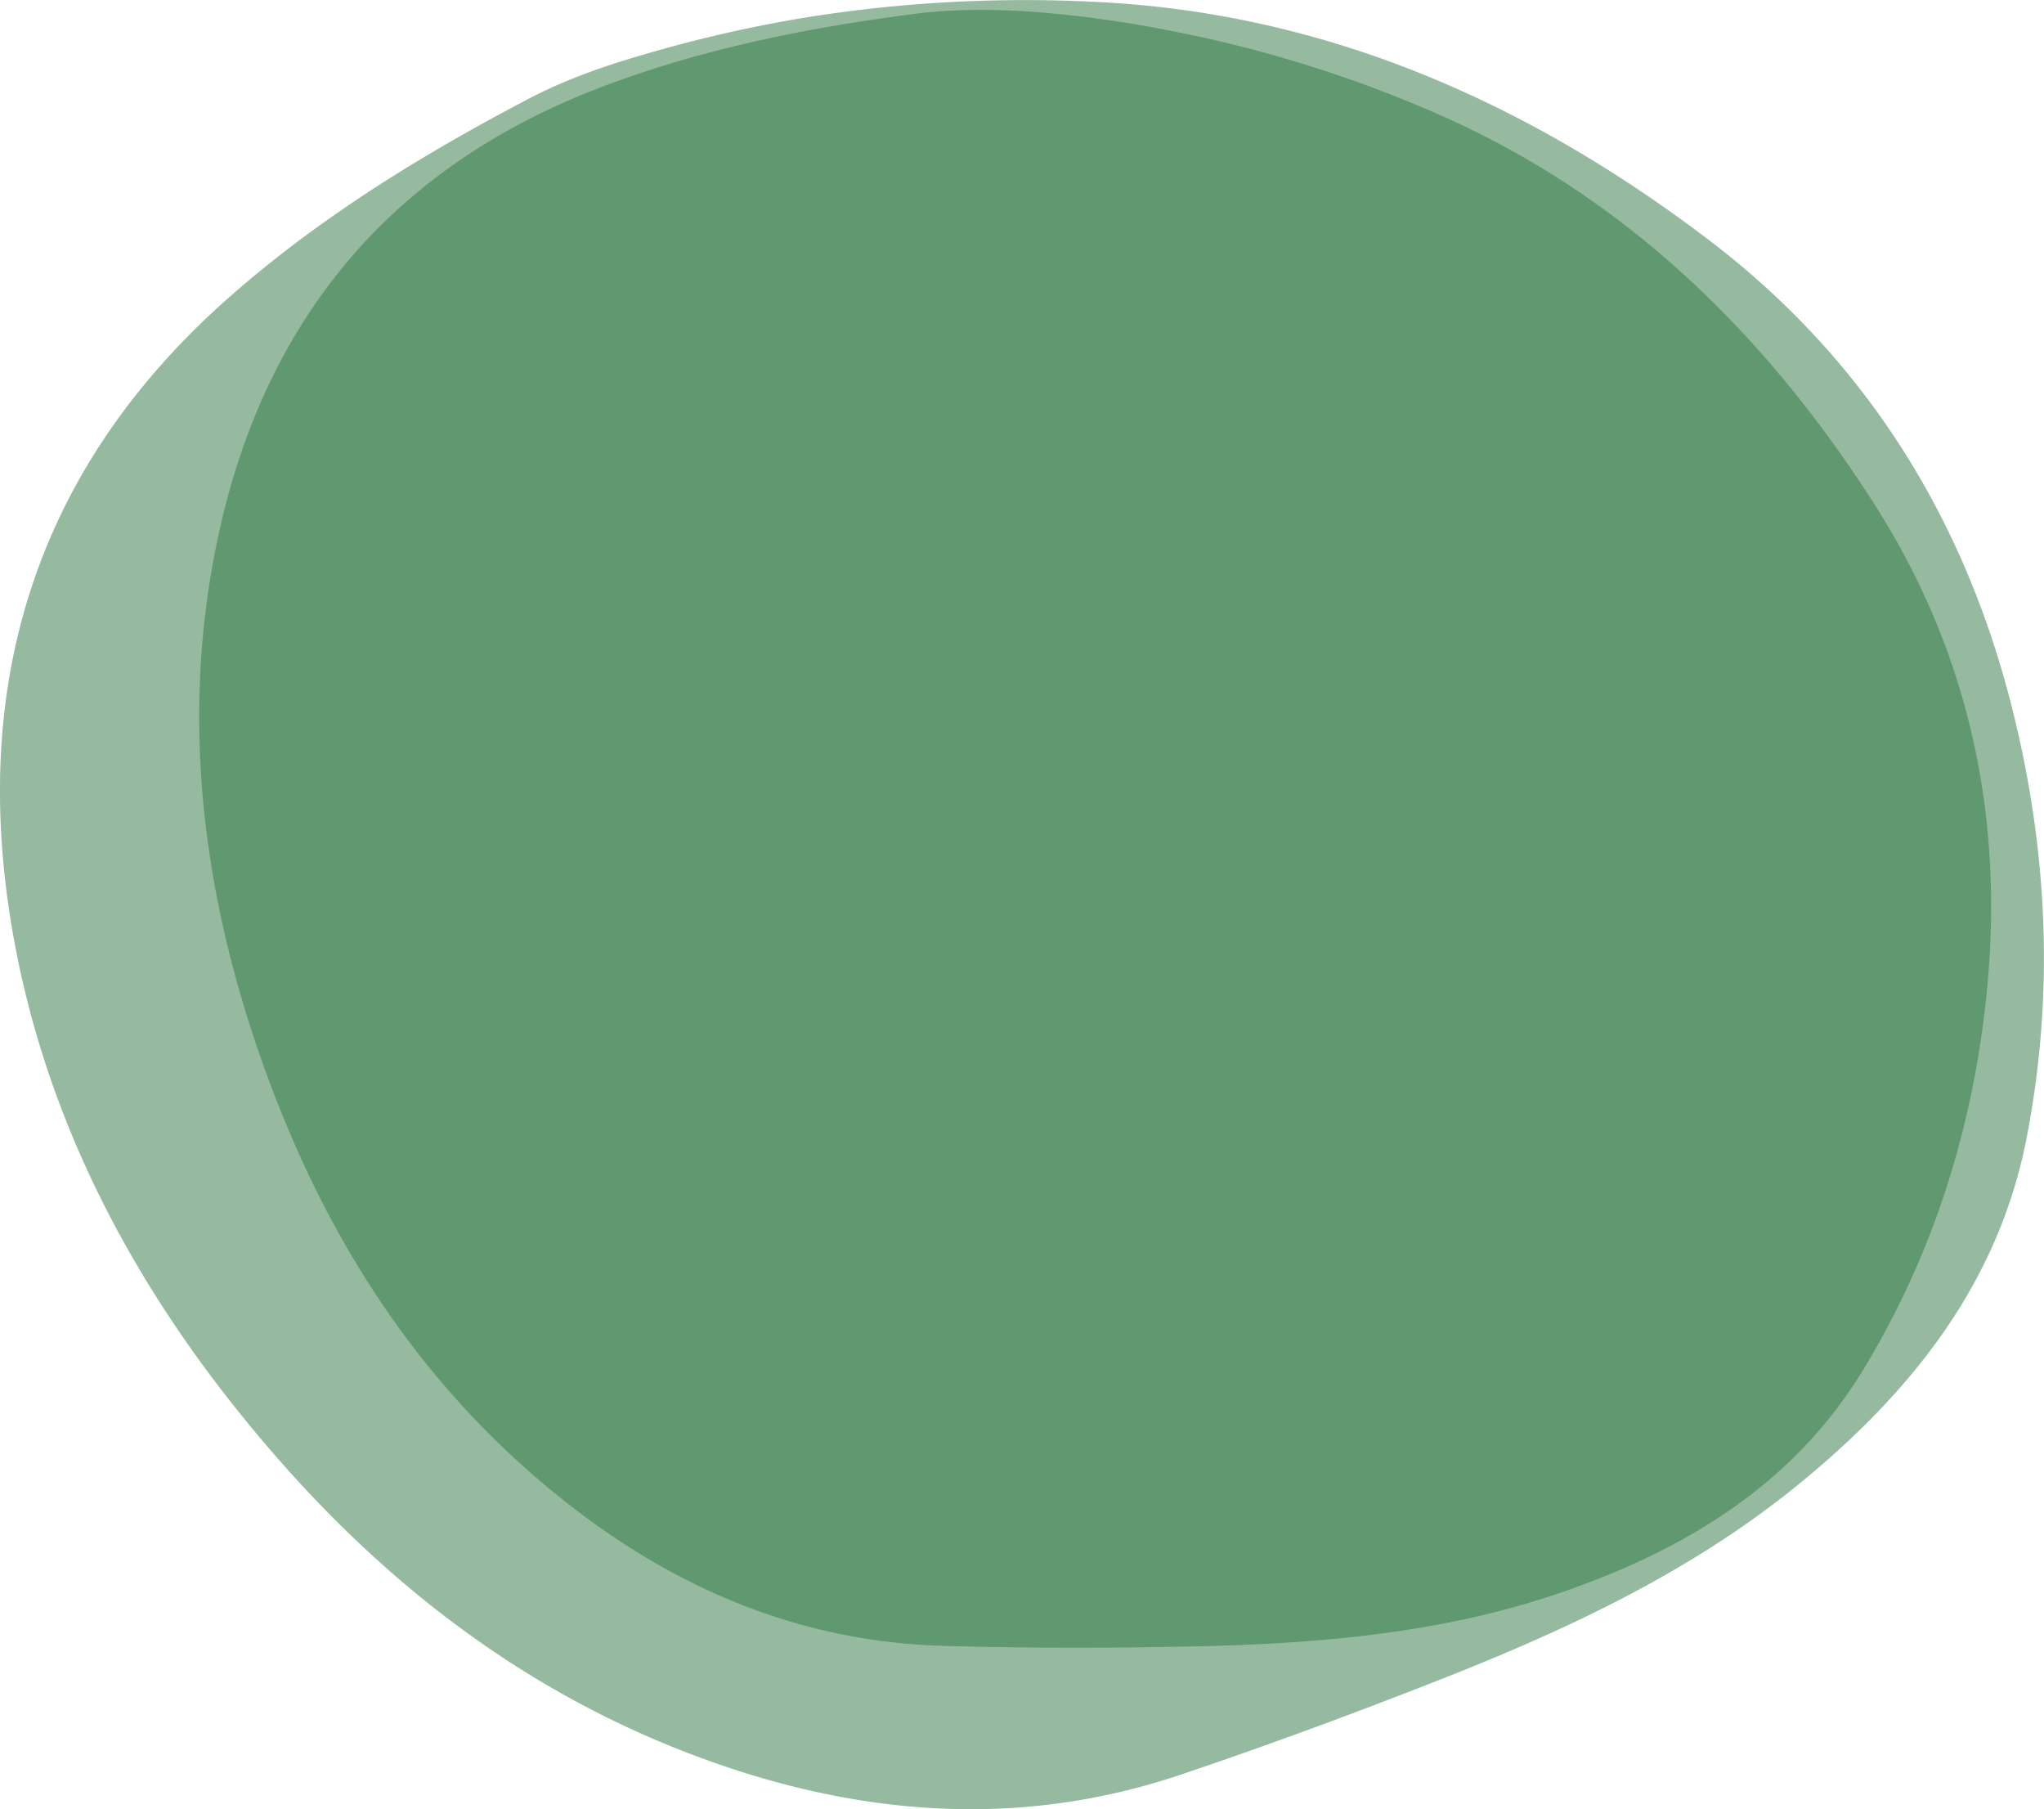 <svg xmlns="http://www.w3.org/2000/svg" width="860.13" height="761.14" viewBox="0 0 860.13 761.14"><defs><style>.a{opacity:0.5;}.b{fill:#2b7640;}</style></defs><title>アセット 2</title><g class="a"><path class="b" d="M338.54,7.44A583.65,583.65,0,0,1,472.68,1.51c92.28,6.95,173.6,44.18,246,99.13,65.18,49.44,106.4,115,126.84,192.63,16,61,19.42,123,7.31,185.4-11.91,61.4-48.78,107.45-96.59,146.28-44.8,36.39-96.77,60.64-150.28,81.68-36.07,14.18-72.47,27.64-109.21,40-63.4,21.35-126.76,18-189.26-2.7-87.45-29-155.18-84-210.62-154.45C48.89,528.53,15.65,460.26,4,384-11.44,282.62,17.29,194.39,97.3,124.29c38-33.29,81-59.64,125.69-83,15-7.82,31.41-13.6,48-18.36A563.91,563.91,0,0,1,338.54,7.44Z"/></g><g class="a"><path class="b" d="M494.24,13.28A529.71,529.71,0,0,1,610.32,50.35C686.71,85.25,744.26,142.49,788.68,212c40,62.57,54.5,131.3,47.51,203.86-5.49,56.94-22.08,110.8-52,160.17C754.76,624.6,708.9,652.23,656,670.28c-49.58,16.91-101.45,21.24-153.62,22.35-35.16.75-70.39.77-105.56-.23-60.69-1.73-113.59-24.47-160.3-61.74C171.16,578.51,130.78,510.37,105.68,433,84,366,77.09,297.45,91.14,228.83,109.81,137.69,162,71.58,252.12,37c42.82-16.42,87.67-25.35,133.09-31.2,15.21-2,33.16-2,48.75-.88A483.27,483.27,0,0,1,494.24,13.28Z"/></g></svg>